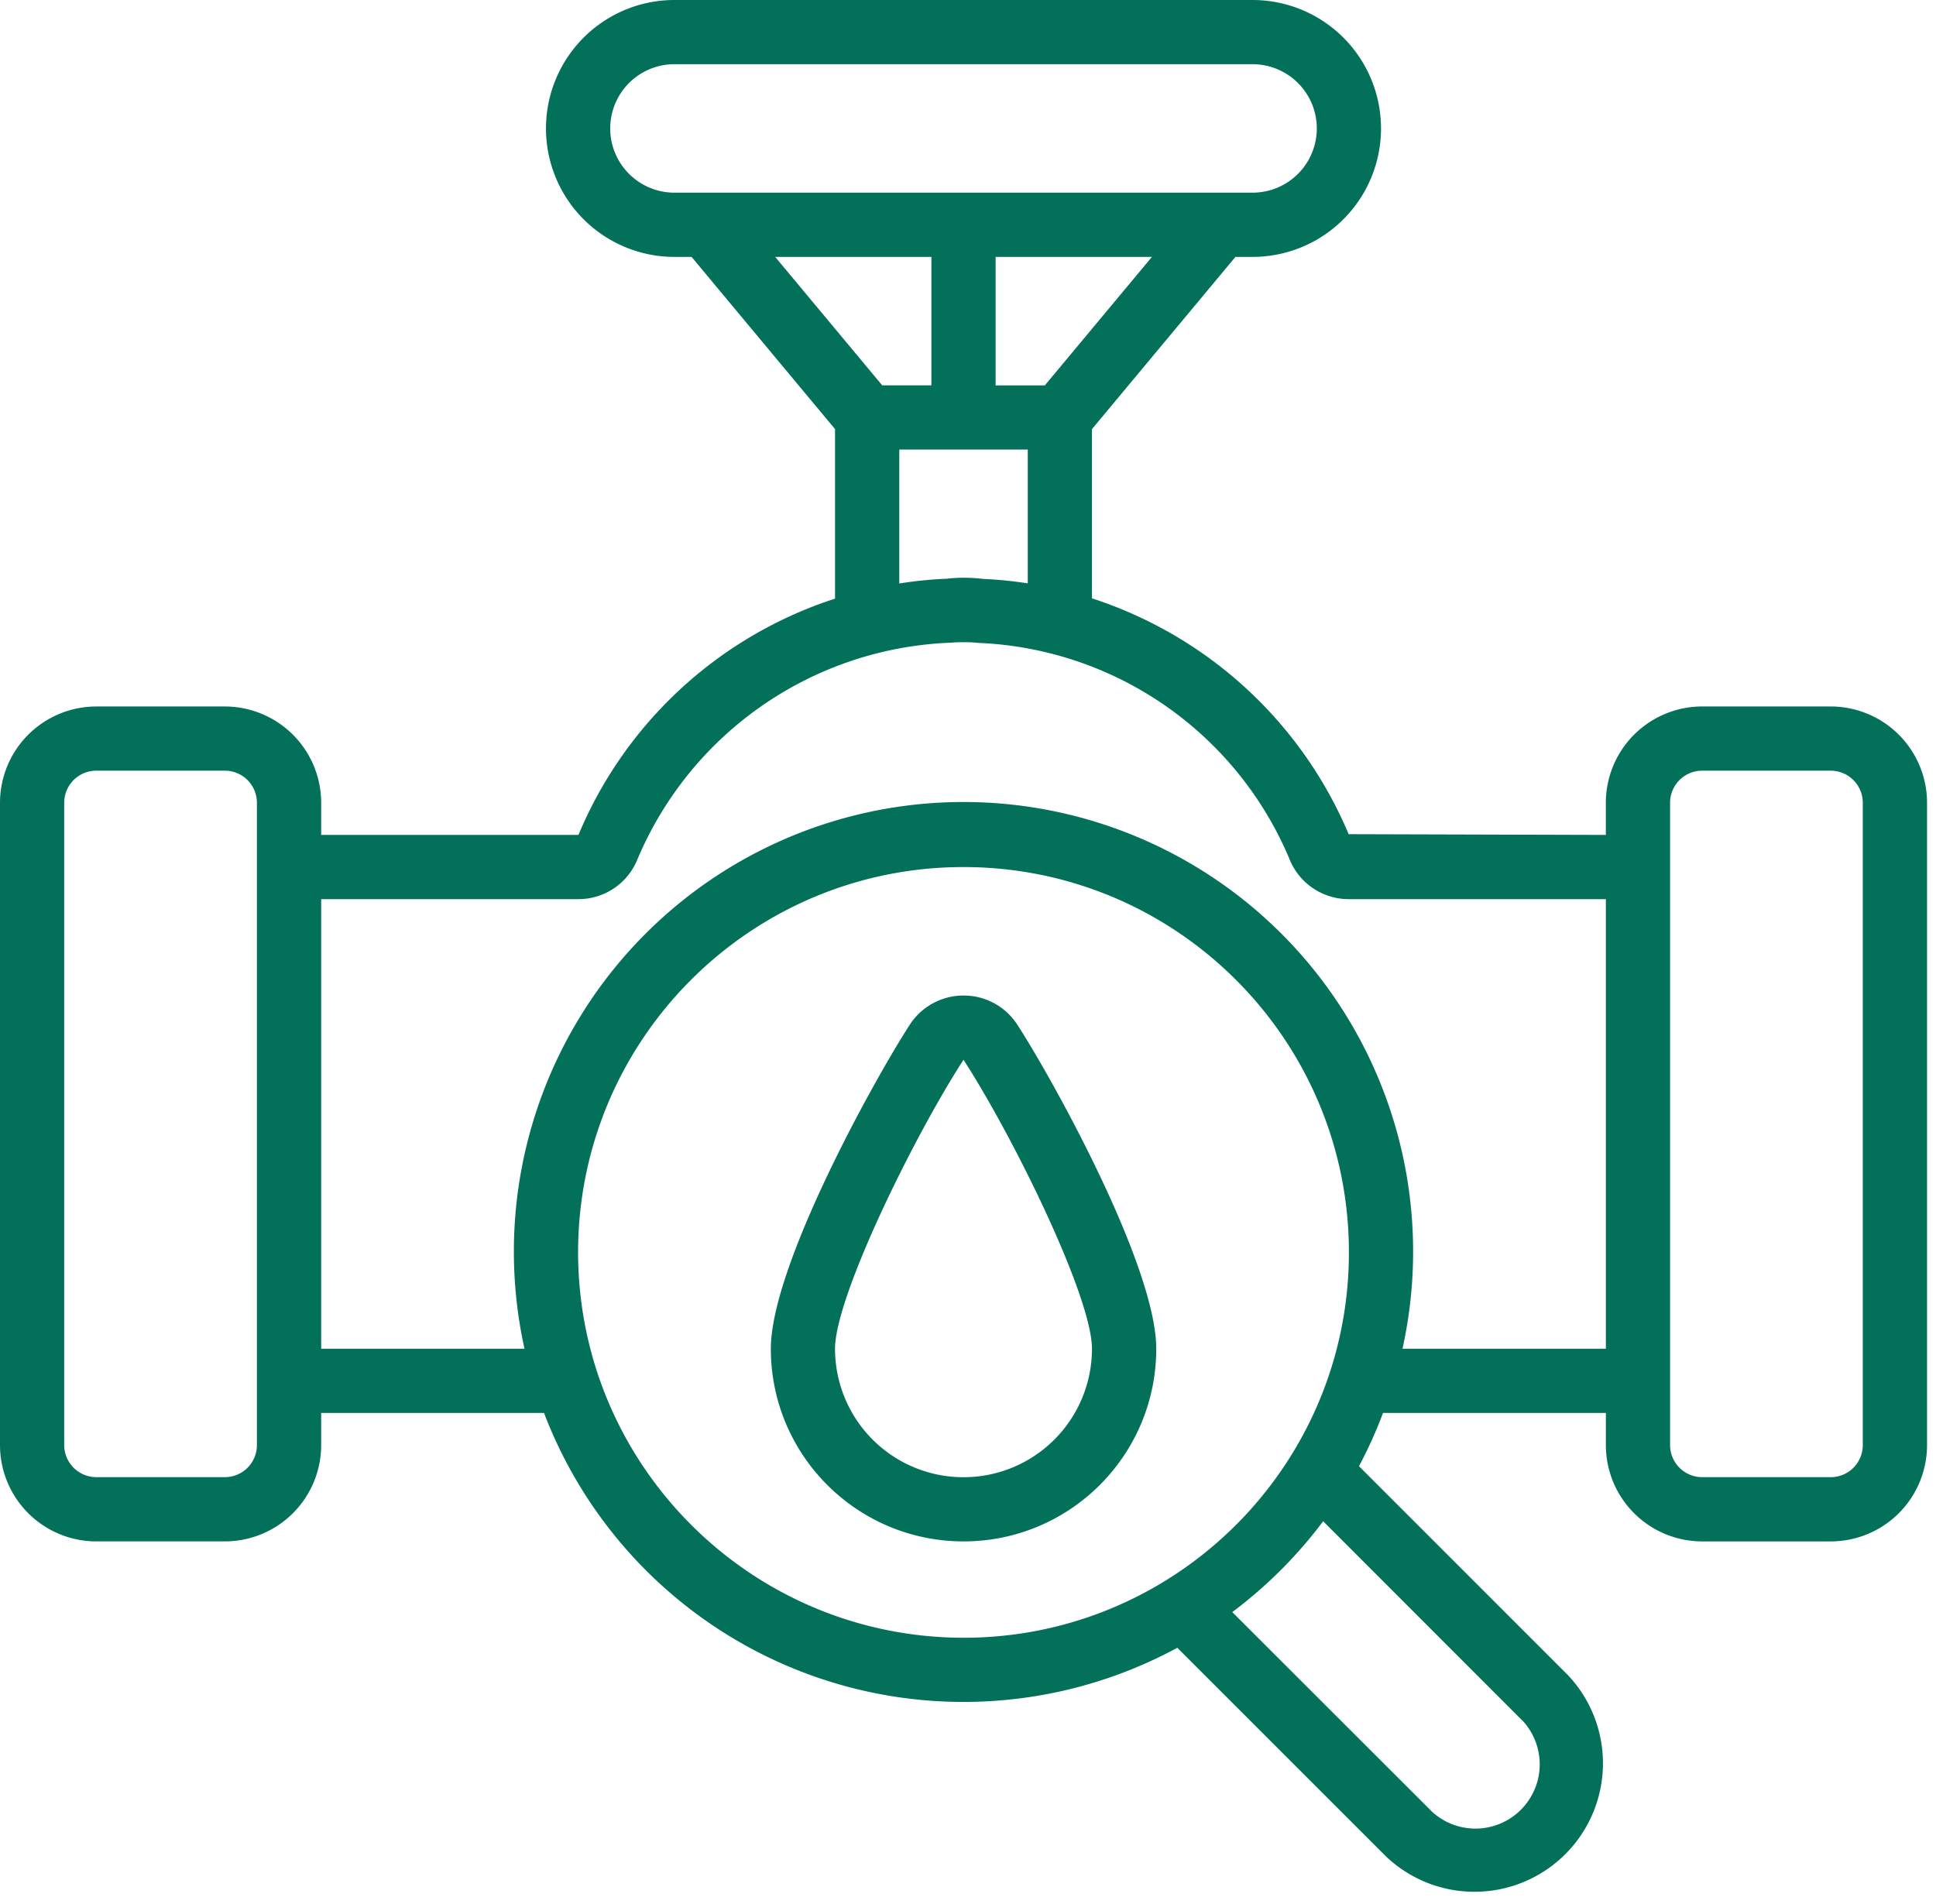 <svg width="123" height="121" viewBox="0 0 123 121" fill="none" xmlns="http://www.w3.org/2000/svg">
    <path d="M116.307 44.89h-8.162a6.123 6.123 0 0 0-6.121 6.122v2.04l-16.34-.047A26.604 26.604 0 0 0 69.376 38.02V27.266l9.115-10.942h1.088a8.161 8.161 0 0 0 8.161-8.162A8.161 8.161 0 0 0 79.58 0H42.85a8.161 8.161 0 0 0-8.162 8.162 8.161 8.161 0 0 0 8.162 8.162h1.087l9.115 10.942v10.773a26.512 26.512 0 0 0-16.301 15.013H20.405v-2.04a6.123 6.123 0 0 0-6.122-6.121H6.121A6.123 6.123 0 0 0 0 51.01v40.81a6.12 6.12 0 0 0 6.121 6.122h8.162a6.121 6.121 0 0 0 6.122-6.122v-2.04h14.159a28.524 28.524 0 0 0 16.735 16.585 28.525 28.525 0 0 0 23.5-1.664l13.295 13.295a8.16 8.16 0 0 0 11.357-.182 8.165 8.165 0 0 0 .182-11.356L86.34 93.164a27.996 27.996 0 0 0 1.527-3.383h14.159v2.04a6.12 6.12 0 0 0 6.121 6.122h8.162a6.121 6.121 0 0 0 6.122-6.122v-40.81a6.123 6.123 0 0 0-6.122-6.12h-.003zM66.382 24.487h-3.127v-8.162h9.928l-6.8 8.162zM38.77 8.162A4.08 4.08 0 0 1 42.85 4.08h36.729a4.08 4.08 0 1 1 0 8.162H42.85a4.08 4.08 0 0 1-4.081-4.081zm20.405 8.162v8.162h-3.125l-6.8-8.162h9.928-.003zm-2.04 12.243h8.161v8.5a25.53 25.53 0 0 0-2.828-.281 10 10 0 0 0-2.33-.013 25.614 25.614 0 0 0-3.004.303v-8.51zM16.323 91.82c0 1.129-.912 2.04-2.04 2.04H6.12a2.04 2.04 0 0 1-2.04-2.04v-40.81c0-1.128.912-2.04 2.04-2.04h8.162c1.129 0 2.04.912 2.04 2.04v40.81zM36.728 79.58c0-13.525 10.965-24.486 24.486-24.486 13.522 0 24.486 10.961 24.486 24.486 0 13.524-10.964 24.485-24.486 24.485-13.518-.016-24.47-10.97-24.486-24.485zm60.016 29.765a4.079 4.079 0 0 1-.118 5.65 4.08 4.08 0 0 1-5.65.118L78.29 102.435a28.645 28.645 0 0 0 5.774-5.774l12.677 12.686.003-.003zM89.105 85.7a28.566 28.566 0 1 0-55.782 0H20.406V57.133H36.75a4.039 4.039 0 0 0 3.759-2.557 22.53 22.53 0 0 1 19.958-13.741c.249-.022.498-.032.746-.026.31-.006.619.007.925.042a22.43 22.43 0 0 1 19.767 13.687 4.053 4.053 0 0 0 3.775 2.595h16.346V85.7H89.105zm29.243 6.121c0 1.129-.912 2.04-2.041 2.04h-8.162a2.042 2.042 0 0 1-2.04-2.04v-40.81c0-1.128.912-2.04 2.04-2.04h8.162c1.129 0 2.041.912 2.041 2.04v40.81z" fill="#03715A"/>
    <path d="M61.214 63.258a4.062 4.062 0 0 0-3.42 1.865c-2.261 3.491-8.82 15.335-8.82 20.577 0 6.762 5.481 12.243 12.244 12.243 6.762 0 12.242-5.48 12.242-12.243 0-5.242-6.558-17.086-8.818-20.577a4.053 4.053 0 0 0-3.424-1.865h-.004zm0 30.607a8.161 8.161 0 0 1-8.162-8.162c0-3.28 4.955-13.4 8.162-18.364 3.21 4.964 8.162 15.084 8.162 18.364a8.161 8.161 0 0 1-8.162 8.162z" fill="#03715A"/>
</svg>
